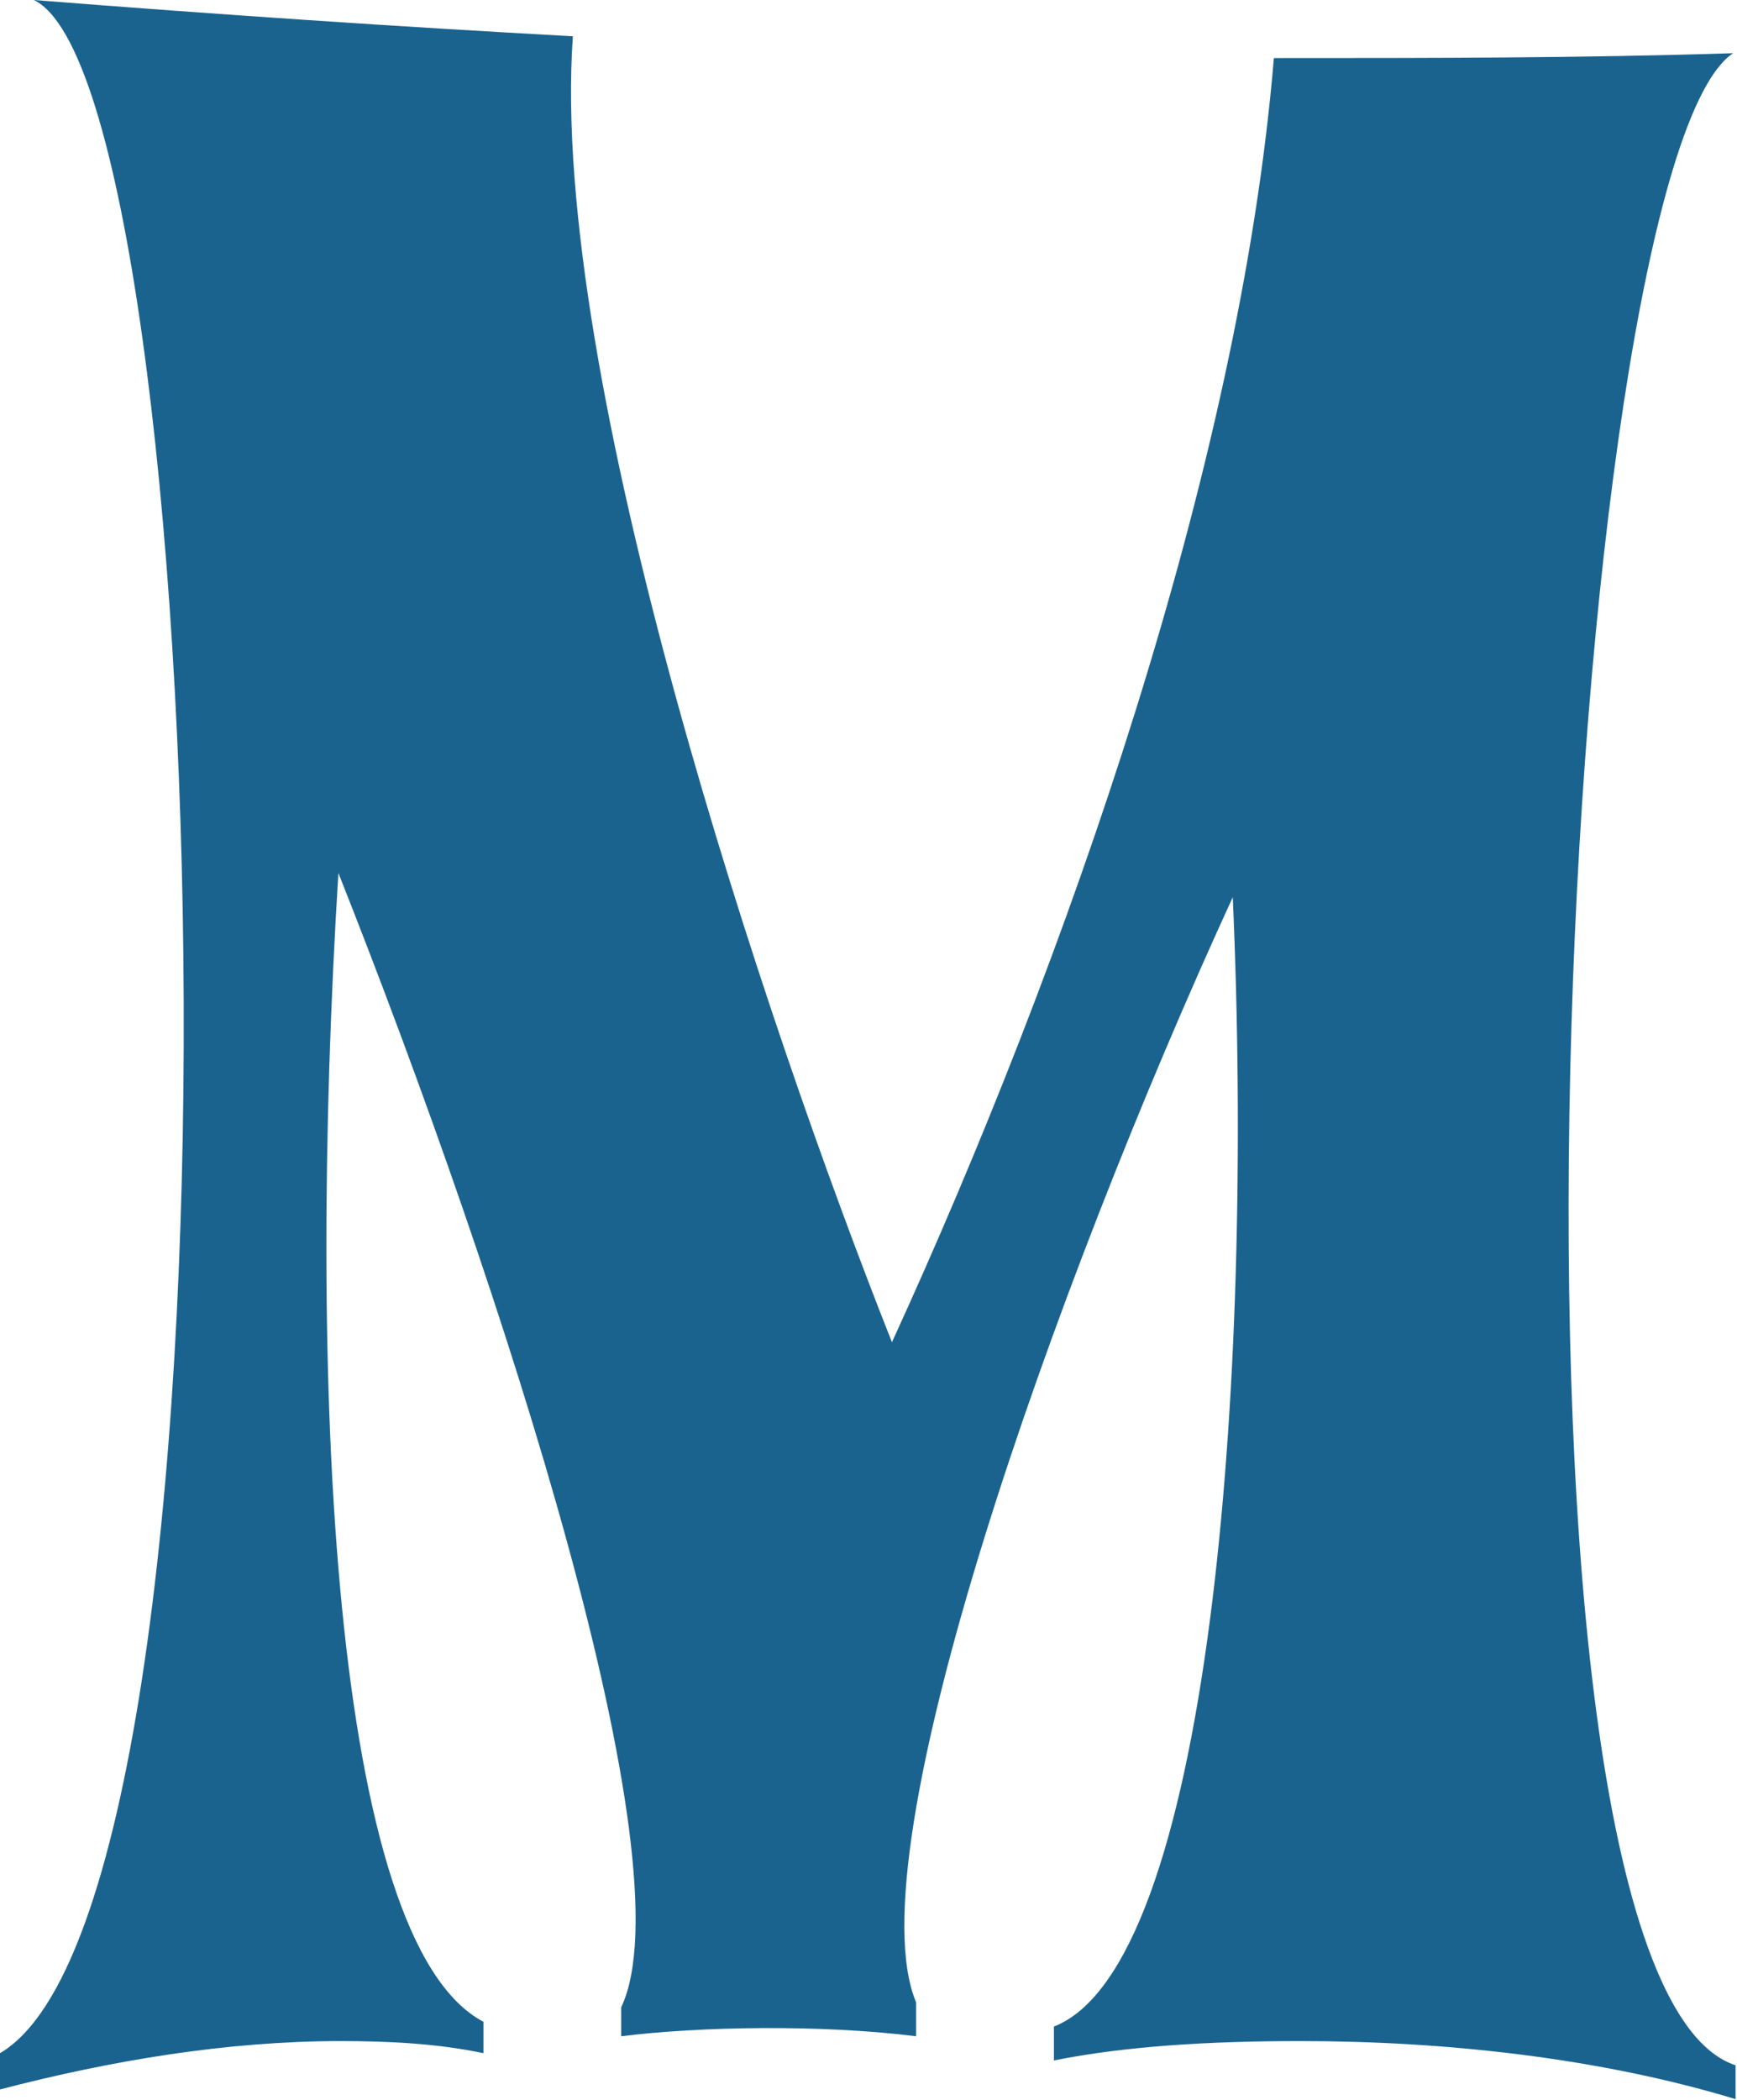 <?xml version="1.0" encoding="utf-8"?>
<svg xmlns="http://www.w3.org/2000/svg" fill="none" height="100%" overflow="visible" preserveAspectRatio="none" style="display: block;" viewBox="0 0 72 87" width="100%">
<path d="M71.94 85.566V86.969C66.329 85.266 59.916 84.564 53.905 84.564C50.198 84.564 46.691 84.765 43.685 85.366V83.963C50.097 81.458 52.001 57.512 51.099 37.172C43.685 53.304 35.369 76.749 37.974 82.961V84.364C33.966 83.863 28.956 83.963 25.75 84.364V83.162C28.555 77.25 20.941 53.604 14.027 36.17C12.725 57.211 13.727 80.457 20.039 83.763V85.065C18.135 84.665 16.131 84.564 14.127 84.564C9.418 84.564 4.609 85.366 0 86.568V85.065C10.921 78.653 8.917 3.607 1.403 0C9.018 0.601 16.432 1.102 23.746 1.503C22.744 15.63 31.762 42.483 36.972 55.608C44.186 39.878 51.4 19.338 52.803 2.405H52.903C59.315 2.405 65.628 2.405 71.84 2.204C64.726 6.913 60.919 81.959 71.94 85.566Z" fill="#1B638F" id="Vector"/>
</svg>